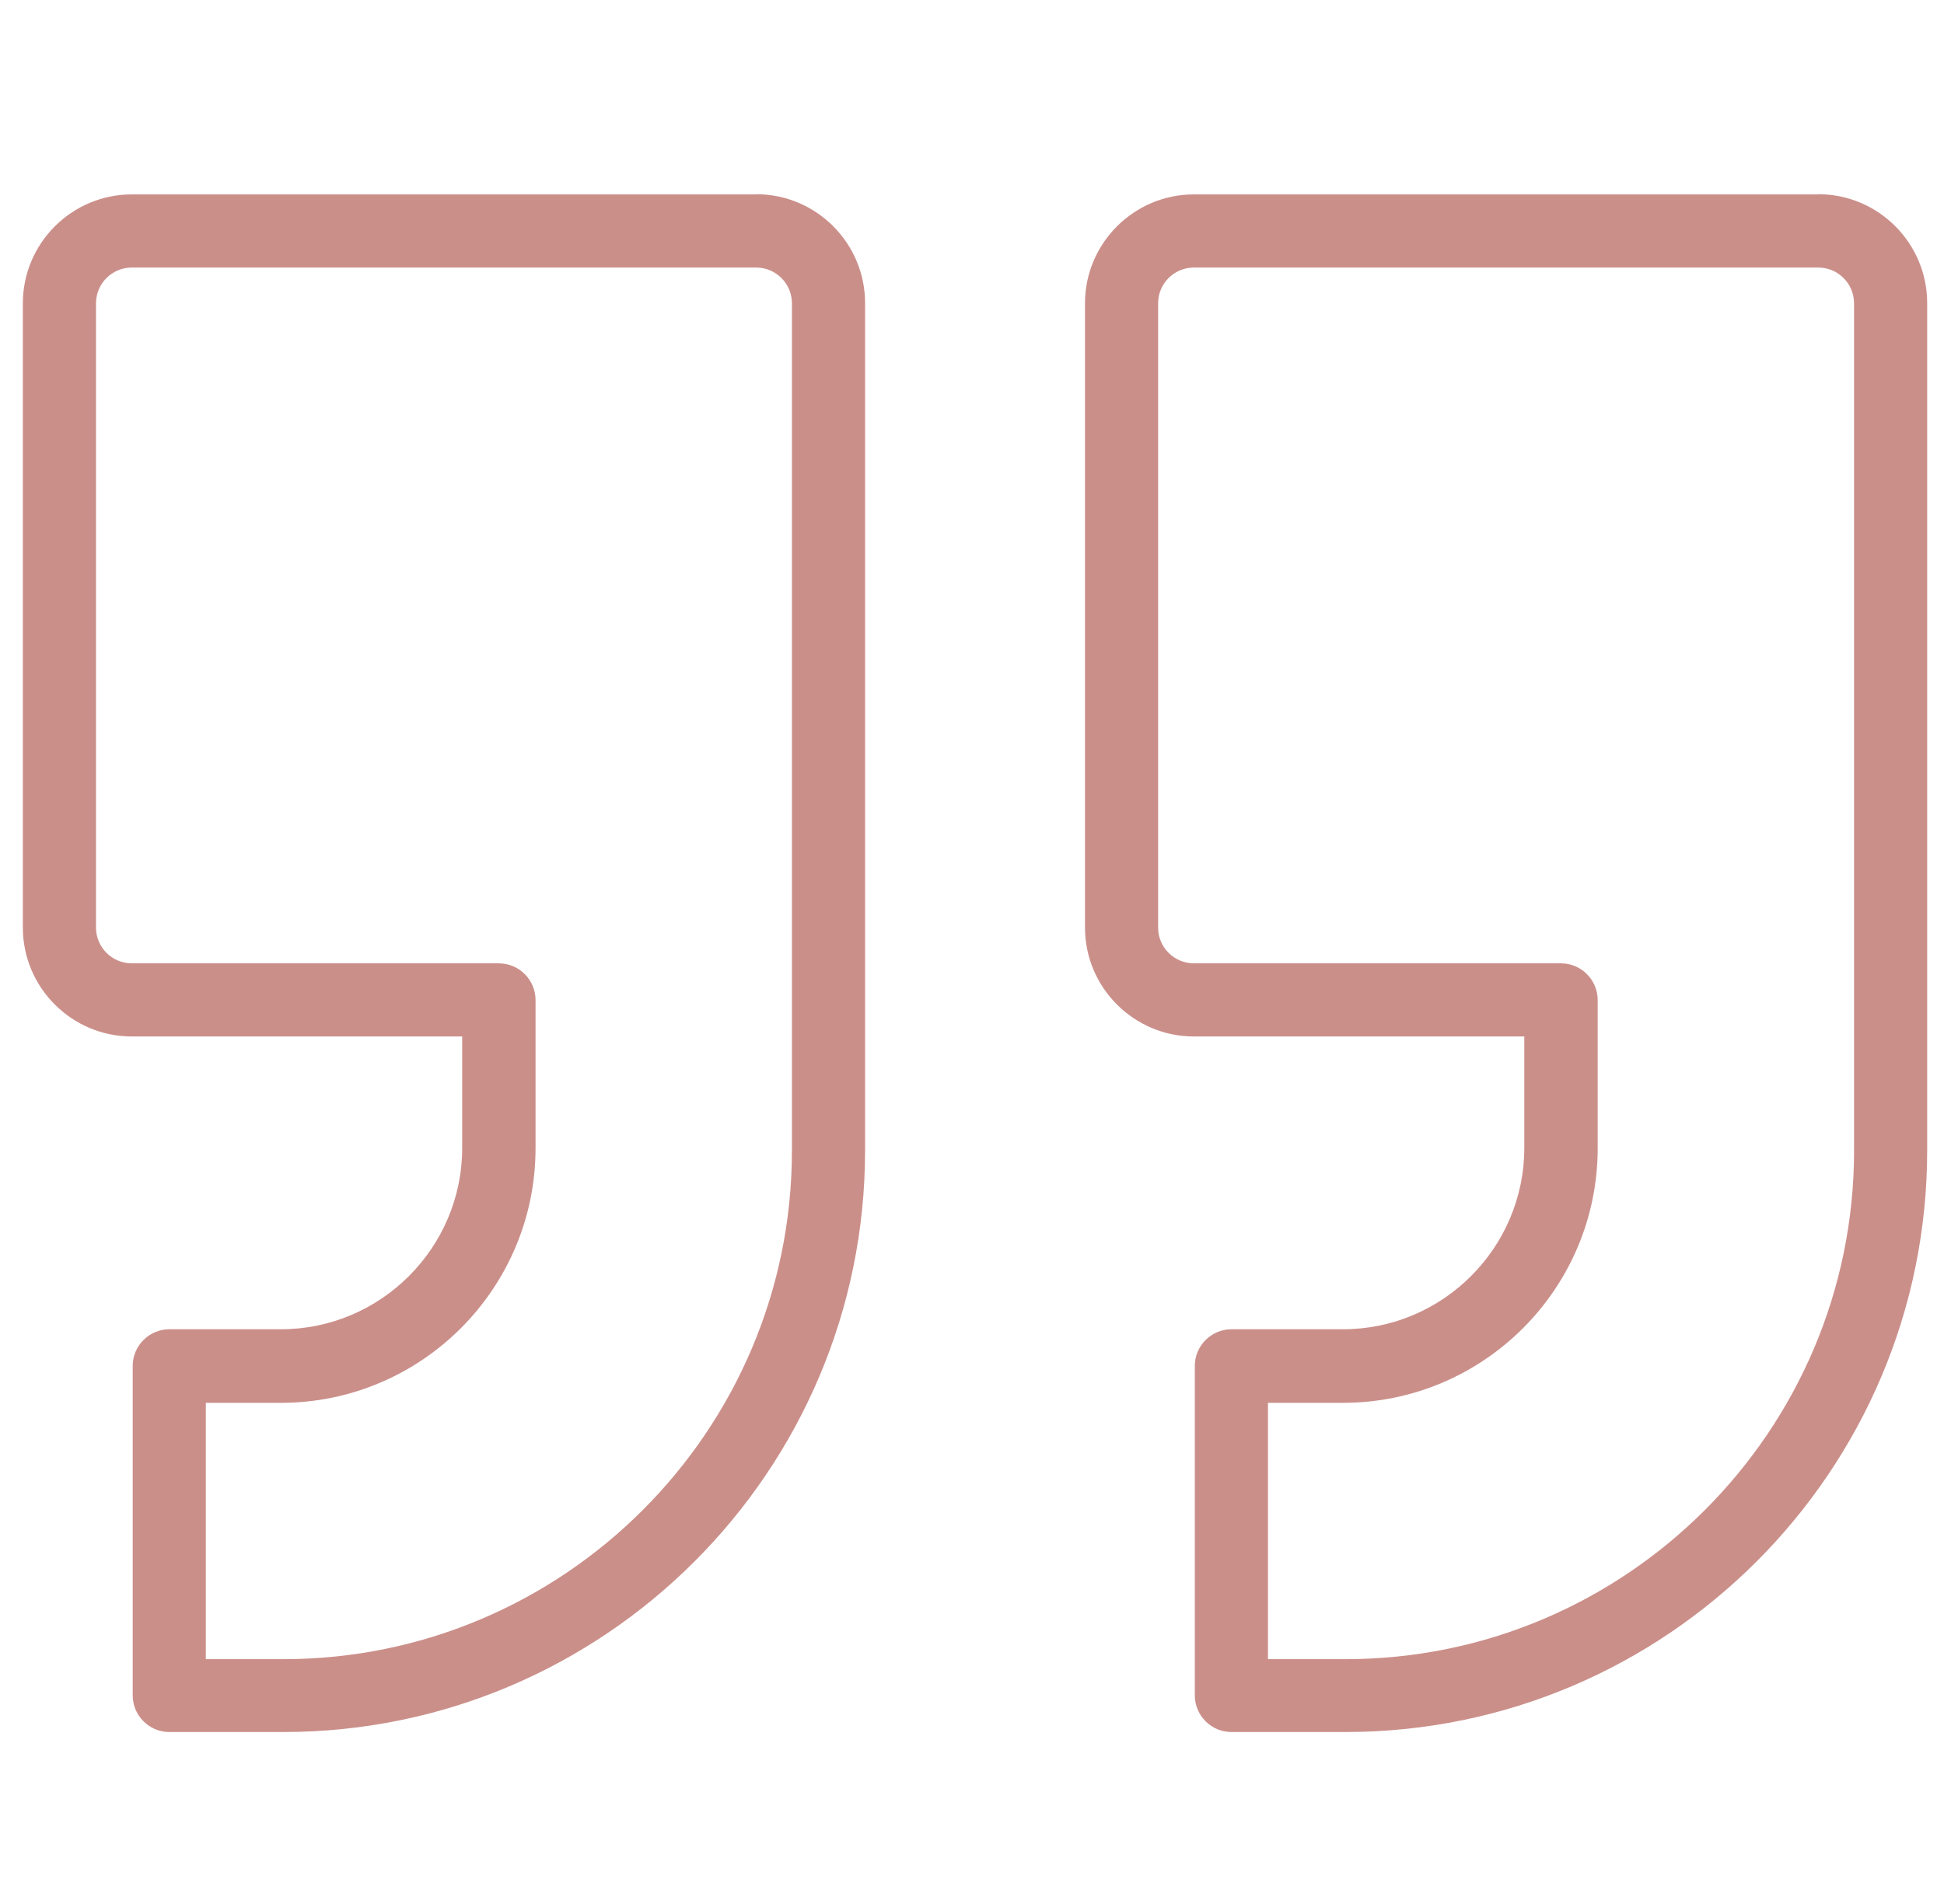 <?xml version="1.0" encoding="utf-8"?>
<svg xmlns="http://www.w3.org/2000/svg" width="49" height="48" viewBox="0 0 49 48" fill="none">
<path d="M45.831 4.901H30.093C28.581 4.901 27.348 6.134 27.348 7.646V23.385C27.348 24.897 28.581 26.13 30.093 26.13H38.421V28.939C38.421 31.457 36.368 33.511 33.85 33.511H31.041C30.535 33.511 30.116 33.923 30.116 34.435V42.741C30.116 43.247 30.529 43.665 31.041 43.665H33.914C41.998 43.665 48.576 37.087 48.576 29.003V7.641C48.576 6.128 47.343 4.896 45.831 4.896V4.901ZM46.733 29.009C46.733 36.075 40.98 41.828 33.914 41.828H31.96V35.366H33.85C37.392 35.366 40.271 32.487 40.271 28.945V25.211C40.271 24.705 39.858 24.286 39.346 24.286H30.093C29.598 24.286 29.191 23.885 29.191 23.385V7.646C29.191 7.146 29.598 6.745 30.093 6.745H45.831C46.331 6.745 46.733 7.152 46.733 7.646V29.009ZM19.06 4.901H3.321C1.809 4.901 0.576 6.134 0.576 7.646V23.385C0.576 24.897 1.809 26.13 3.321 26.13H11.65V28.939C11.65 31.457 9.597 33.511 7.079 33.511H4.269C3.763 33.511 3.345 33.923 3.345 34.435V42.741C3.345 43.247 3.758 43.665 4.269 43.665H7.143C15.227 43.665 21.805 37.087 21.805 29.003V7.641C21.805 6.128 20.572 4.896 19.06 4.896V4.901ZM19.961 29.009C19.961 36.075 14.209 41.828 7.143 41.828H5.188V35.366H7.079C10.62 35.366 13.499 32.487 13.499 28.945V25.211C13.499 24.705 13.086 24.286 12.575 24.286H3.321C2.827 24.286 2.42 23.885 2.42 23.385V7.646C2.42 7.146 2.827 6.745 3.321 6.745H19.06C19.56 6.745 19.961 7.152 19.961 7.646V29.009Z" fill="#CB8F8A"/>
</svg>